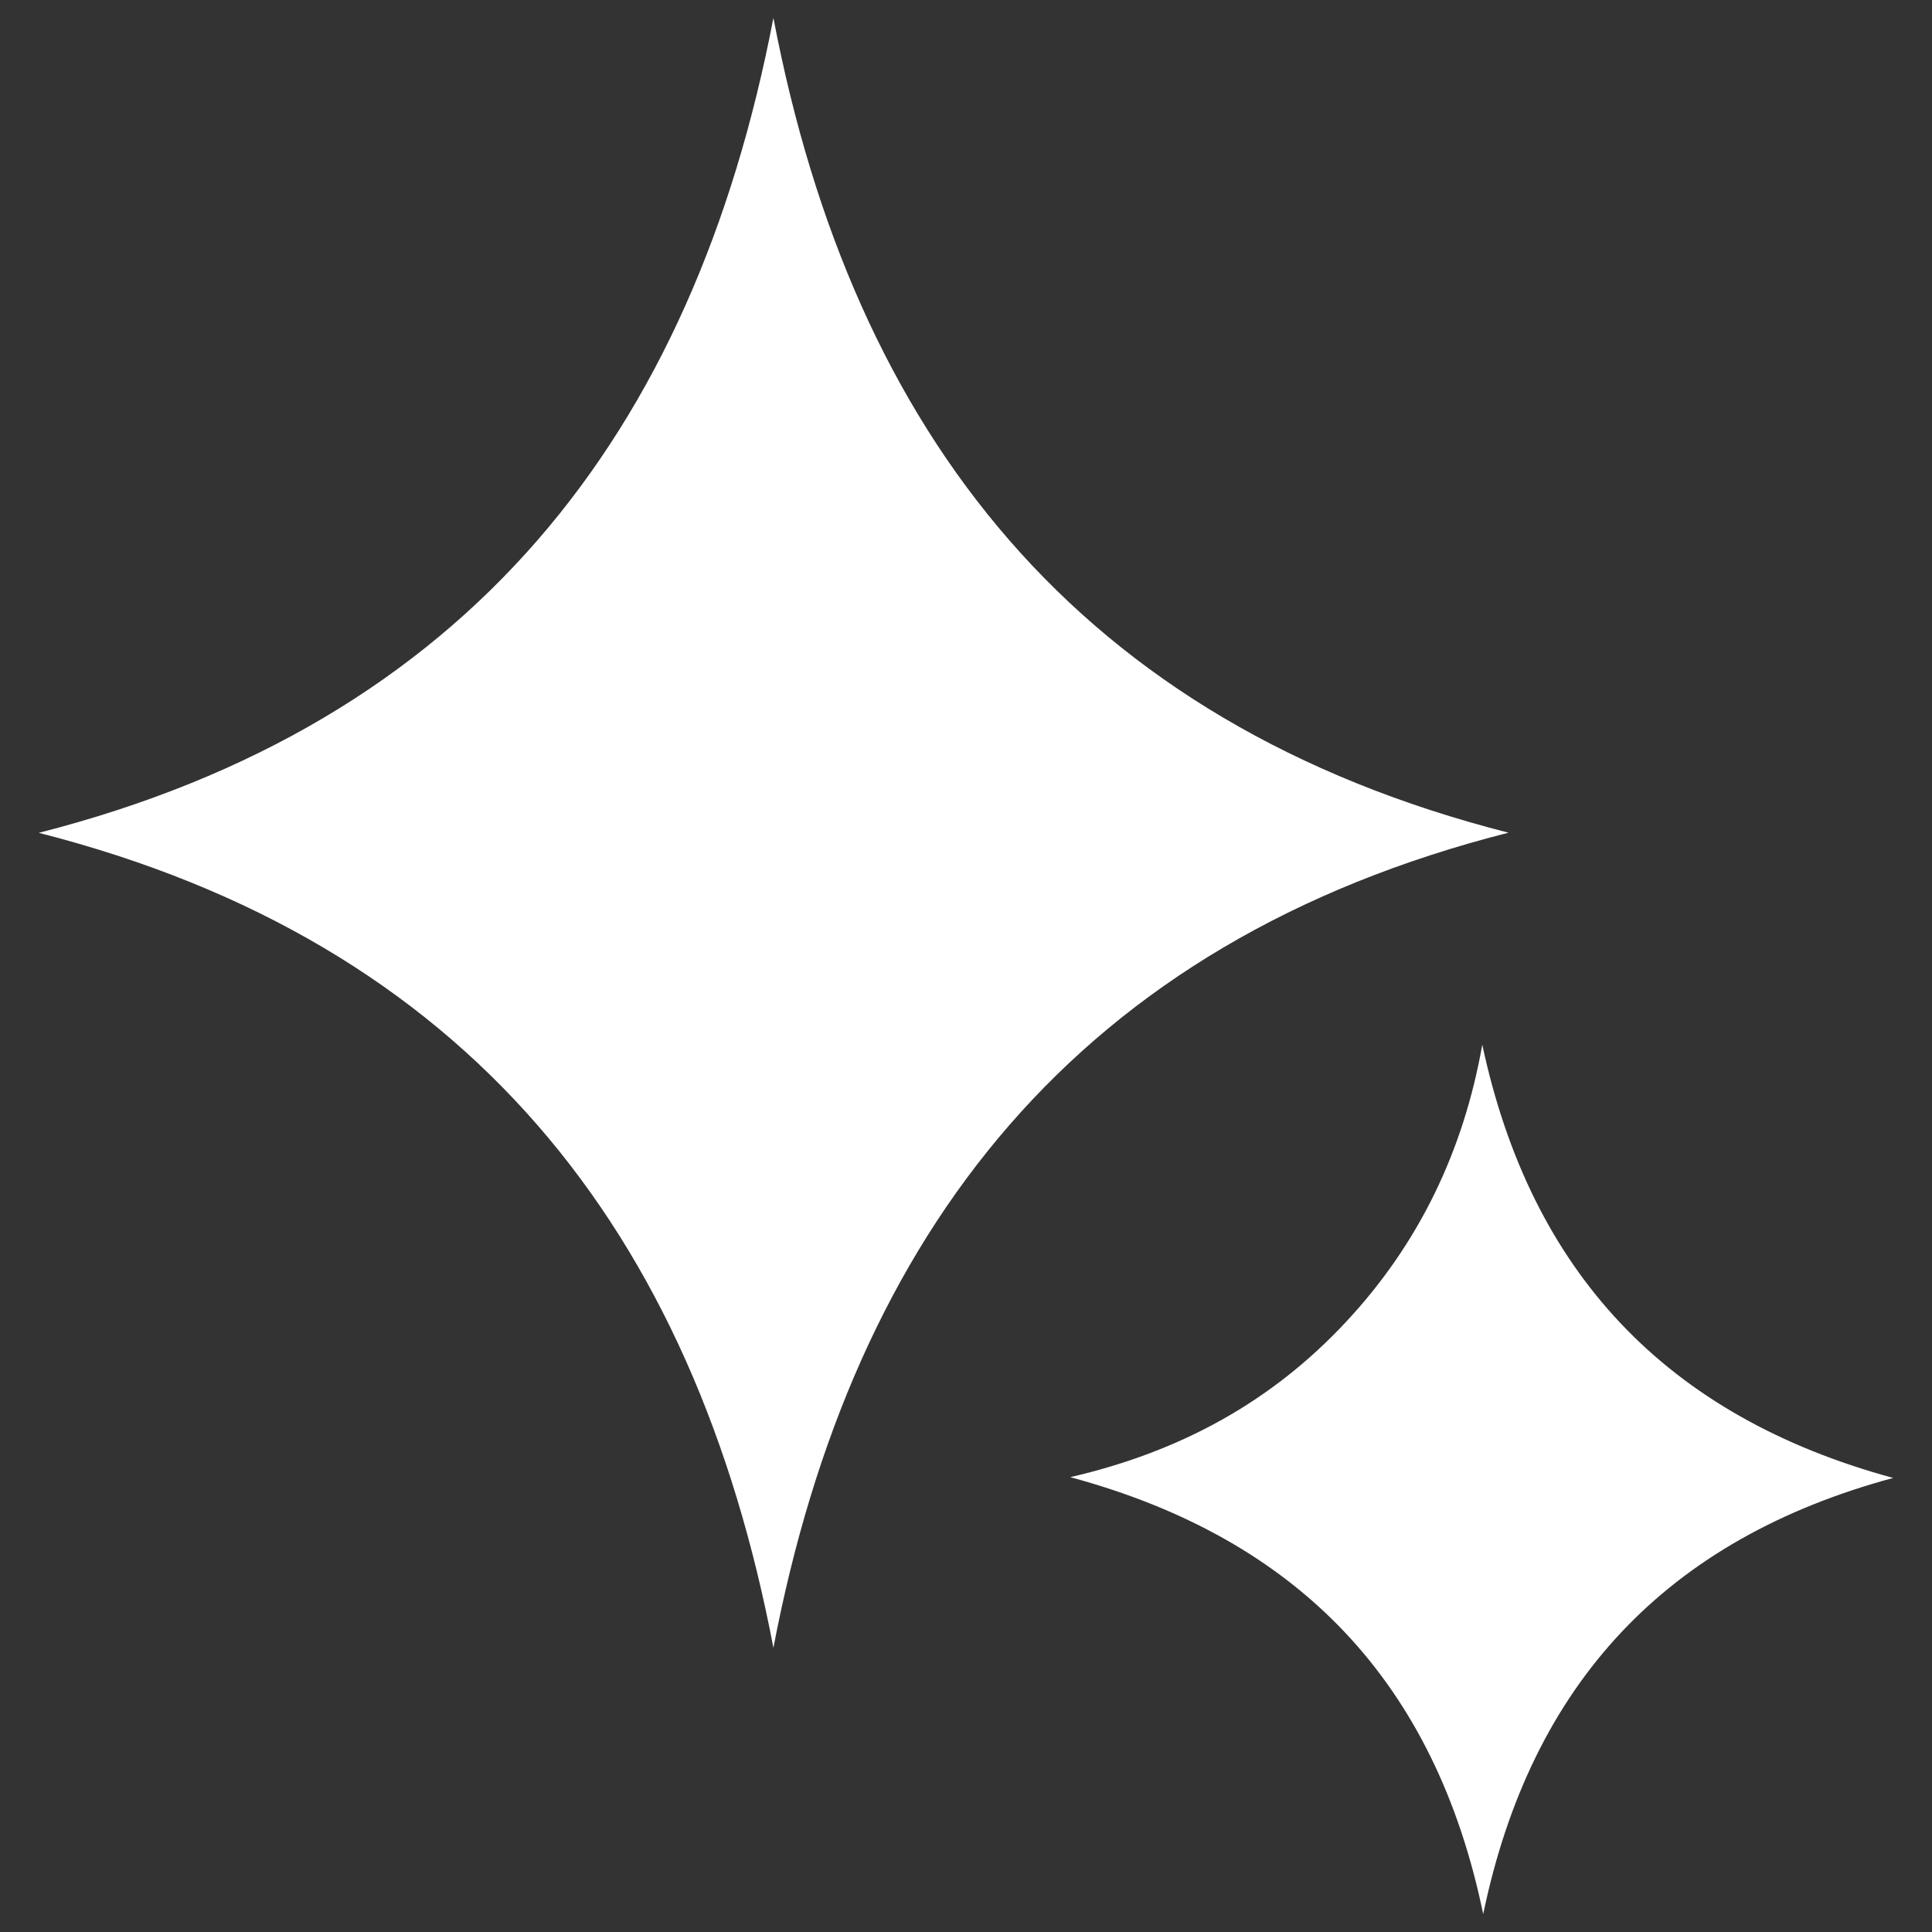 <?xml version="1.0" encoding="UTF-8"?>
<svg id="Layer_1" data-name="Layer 1" xmlns="http://www.w3.org/2000/svg" version="1.1" viewBox="0 0 1080 1080">
  <rect x="0" y="0" width="1080" height="1080" fill="#333333" stroke="none"/>
  <defs>
    <style>
      .cls-1 {
        fill: #fff;
        stroke-width: 0px;
      }
    </style>
  </defs>
  <path class="cls-1" d="M432.34,10c44.48,233.08,170.61,394.22,410.91,455.48-240.13,61-366.35,222.32-410.91,455.65-44.31-232.82-170.36-394.31-410.66-455.57C261.9,404.22,387.69,242.9,432.34,10"/>
  <path class="cls-1" d="M1058.32,826.17c-126.48,34.16-202.36,114.6-229.2,243.83-26.59-128.71-102.38-209.59-230.84-244.26,61.86-14.28,112.62-42.33,153.92-86.55,40.96-43.79,65.91-95.76,76.4-155.21,27.19,127.25,102.9,207.78,229.72,242.2"/>
</svg>